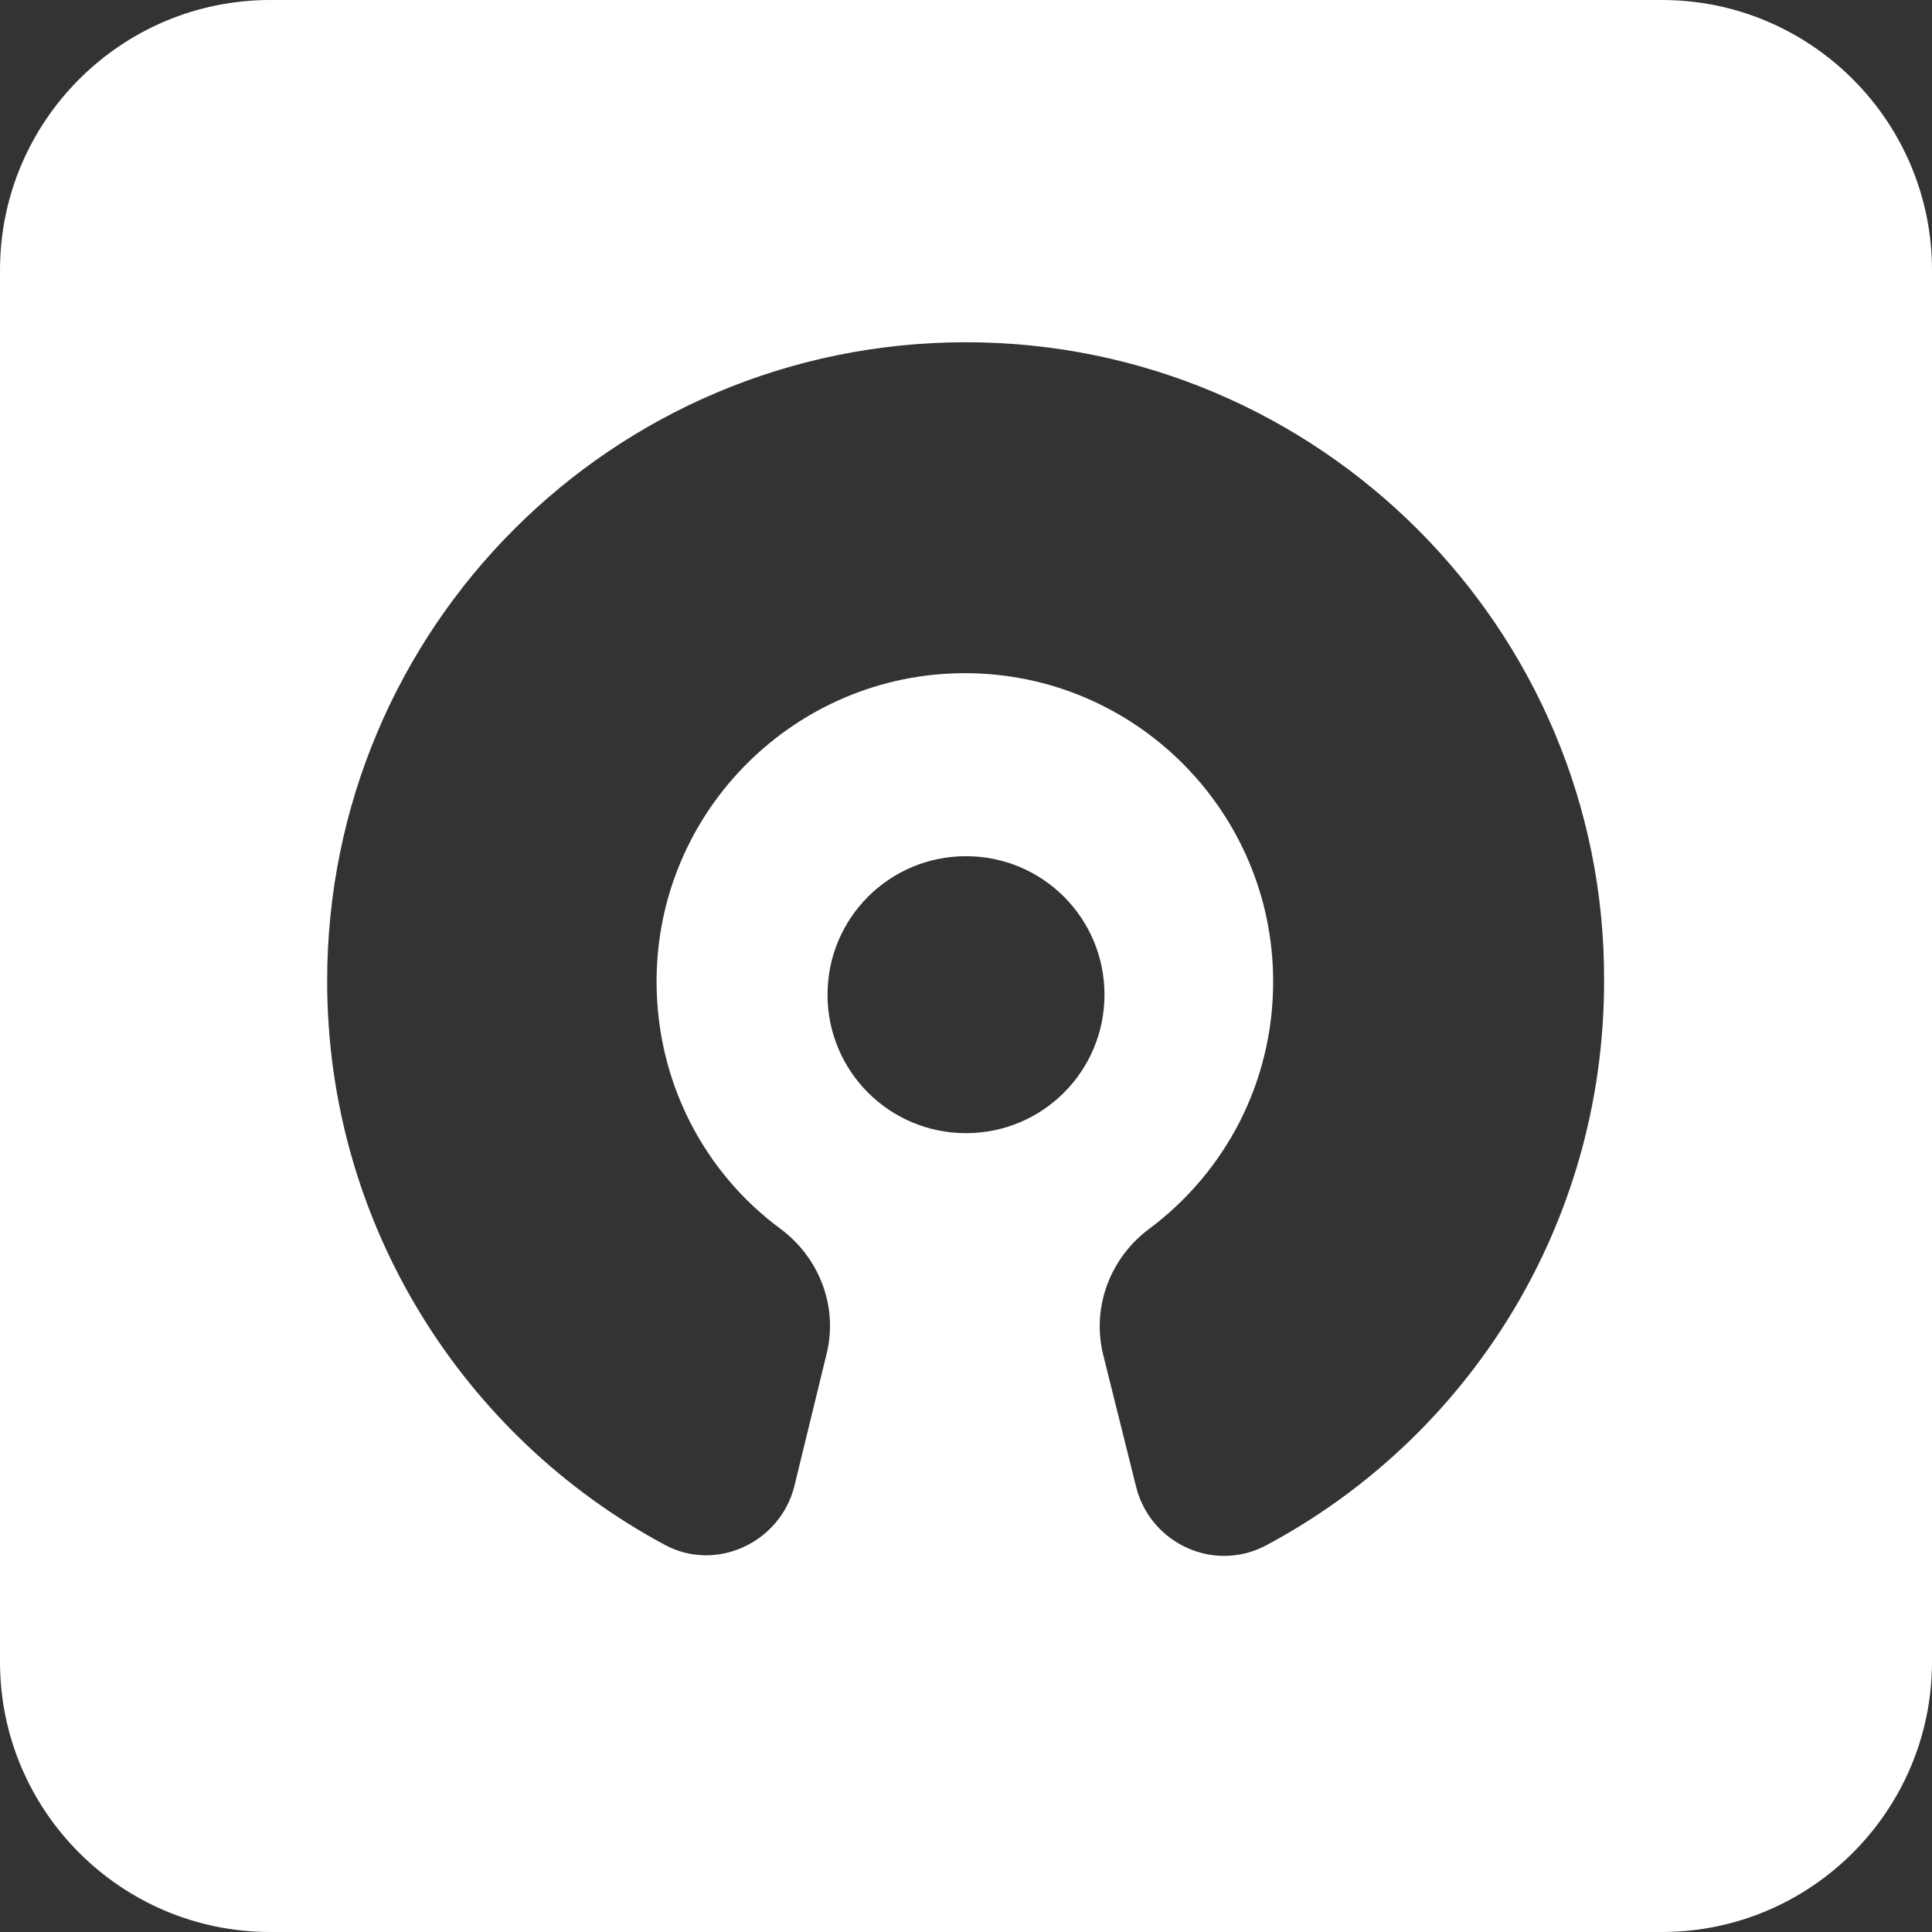 <svg xmlns="http://www.w3.org/2000/svg" xml:space="preserve" viewBox="0 0 512 512"><rect x="0" y="0" width="512" height="512" fill="#333333" stroke="none"/><path d="M440.4 0H71.6C32.1 0 0 32.1 0 71.6v368.8C0 479.9 32.1 512 71.6 512h368.8c39.5 0 71.6-32.1 71.6-71.6V71.6C512 32.1 479.9 0 440.4 0M256 300.3c-20.3 0-36.7-16.4-36.7-36.7s16.4-36.7 36.7-36.7 36.7 16.4 36.7 36.7-16.4 36.7-36.7 36.7m79.6 109.2c-13.8 7.4-30.7-.4-34.5-15.4l-8.8-35.3c-3-12.6 2-25.5 12.2-33.1 20.1-15 32.9-38.7 32.9-65.6 0-44.9-36.5-81.7-81.7-81.7-44.9 0-81.7 36.5-81.7 81.7 0 26.9 12.8 50.8 32.9 65.6 10.2 7.6 15.2 20.5 12.2 32.9l-8.6 35.3c-3.8 15-20.9 22.9-34.5 15.4-53-28.5-89.3-84.7-89.3-149.3 0-93.5 75.6-169.3 169.3-169.3 93.5 0 169.5 76 169.1 169.3 0 64.8-36.1 121-89.5 149.5" style="fill-rule:evenodd;clip-rule:evenodd;fill:#fff"/></svg>